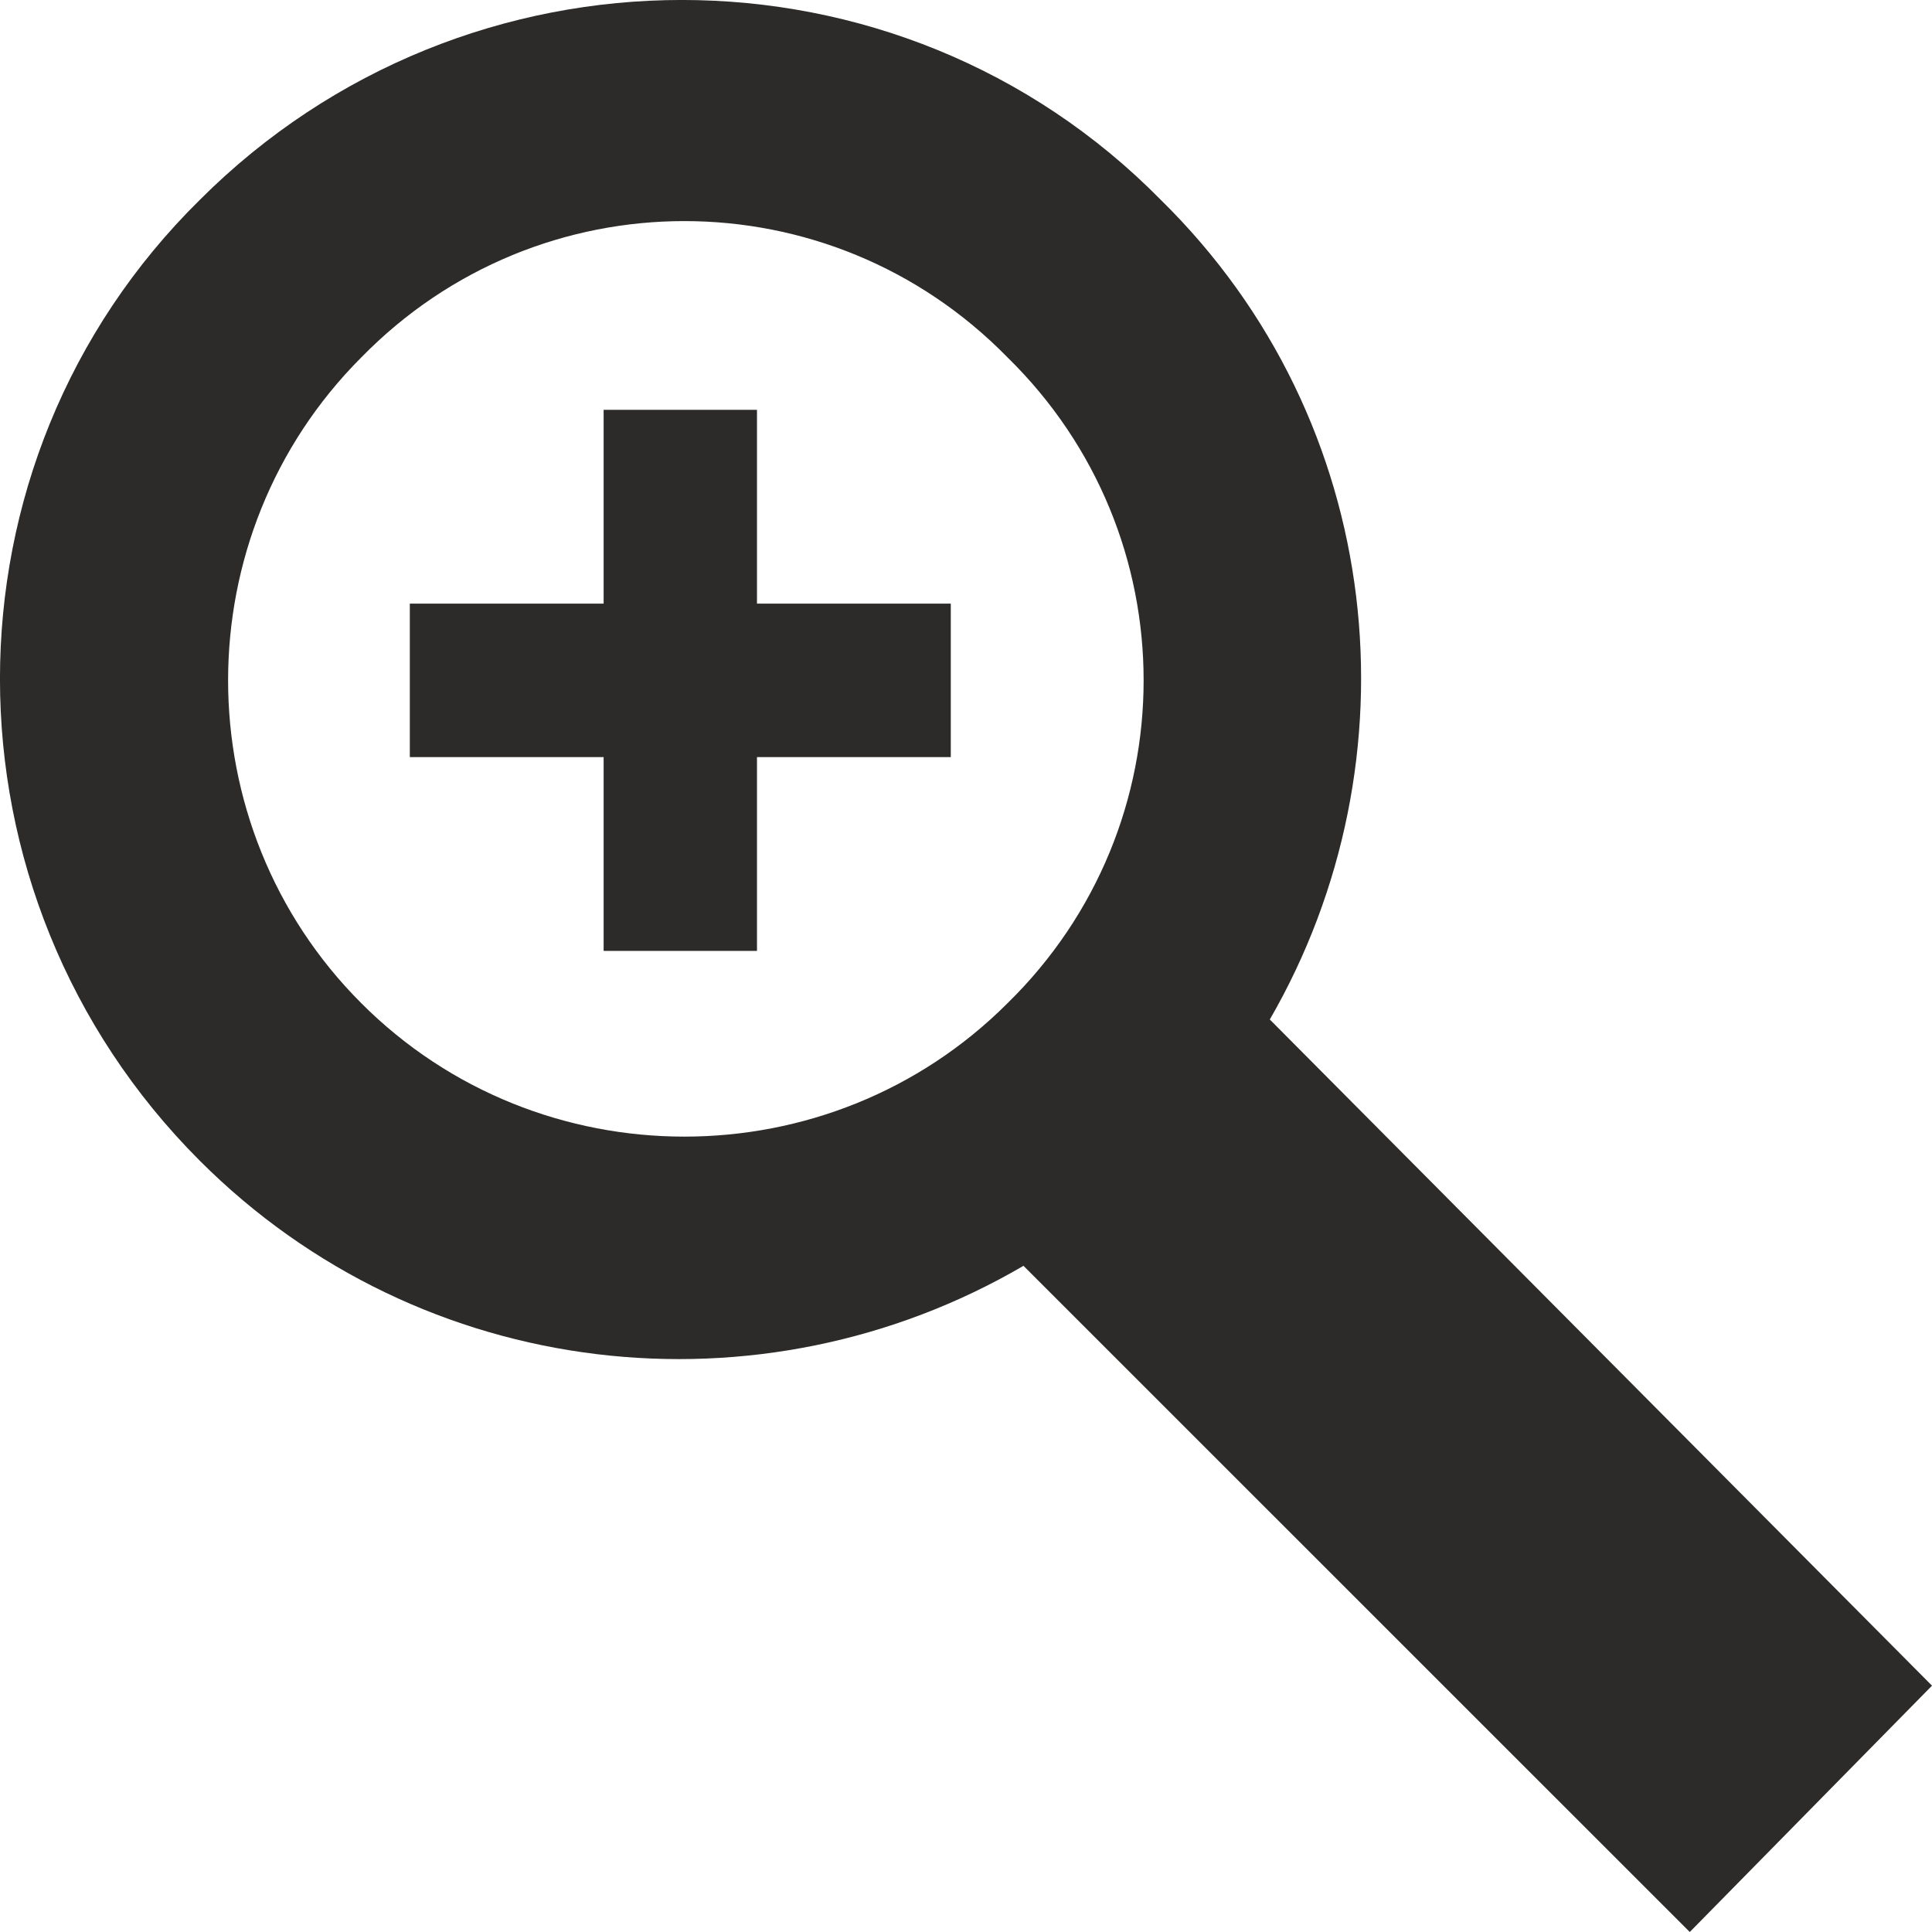<?xml version="1.0" encoding="UTF-8"?> <svg xmlns="http://www.w3.org/2000/svg" width="16" height="16" viewBox="0 0 16 16" fill="none"><path fill-rule="evenodd" clip-rule="evenodd" d="M13.994 16L8.476 10.483C6.303 11.753 3.494 11.453 1.655 9.613C-0.552 7.406 -0.552 3.829 1.655 1.655C3.862 -0.552 7.44 -0.552 9.613 1.655C11.486 3.494 11.753 6.303 10.516 8.443L16 13.96L13.994 16ZM8.343 8.309C9.847 6.838 9.847 4.431 8.343 2.959C6.871 1.455 4.464 1.455 2.993 2.959C1.521 4.431 1.521 6.838 2.993 8.309C4.464 9.781 6.871 9.781 8.343 8.309Z" fill="#2C2B29"></path><path d="M6.269 3.394H4.999V4.999H3.394V6.27H4.999V7.875H6.269V6.27H7.874V4.999H6.269V3.394Z" fill="#2C2B29"></path></svg> 